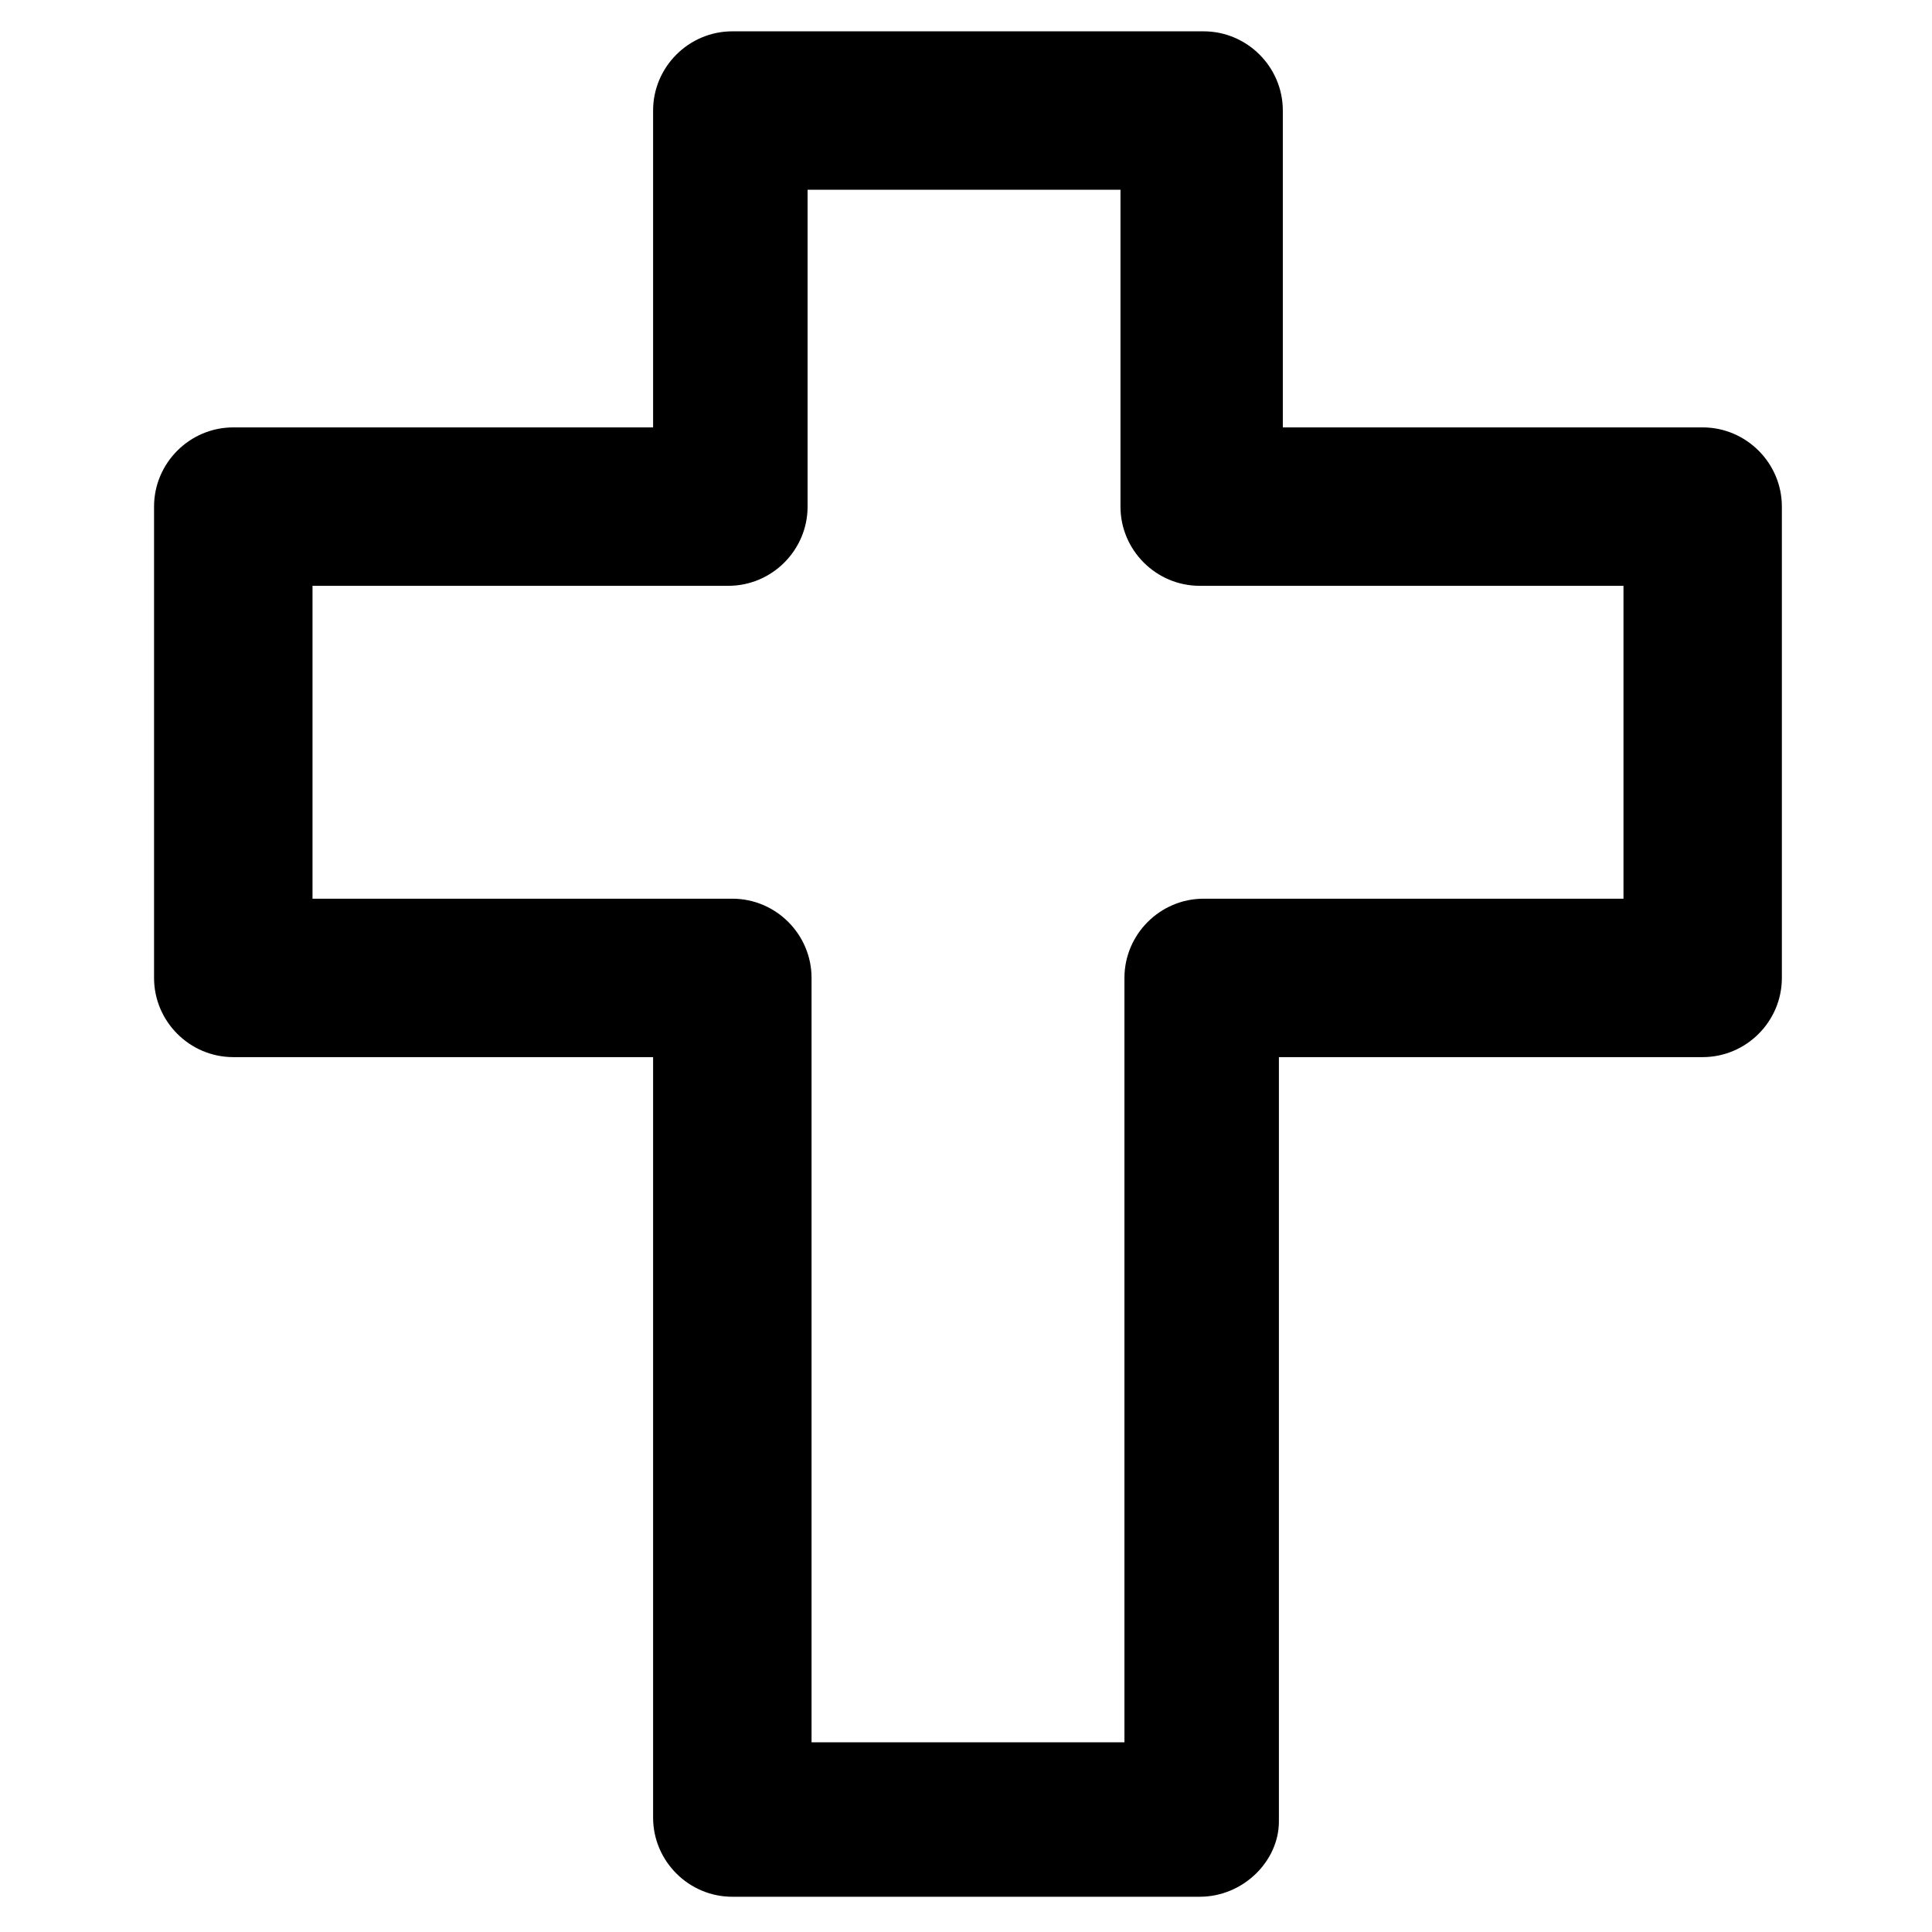 <?xml version="1.0" encoding="UTF-8"?>
<!-- Uploaded to: ICON Repo, www.svgrepo.com, Generator: ICON Repo Mixer Tools -->
<svg fill="#000000" width="800px" height="800px" version="1.1" viewBox="144 144 512 512" xmlns="http://www.w3.org/2000/svg">
 <path d="m461.93 646.66h-123.86c-11.547 0-20.992-9.445-20.992-20.992v-201.52h-111.26c-11.547 0-20.992-9.445-20.992-20.992v-124.9c0-11.547 9.445-20.992 20.992-20.992h111.26v-83.969c0-11.547 9.445-20.992 20.992-20.992h124.9c11.547 0 20.992 9.445 20.992 20.992v83.969h111.26c11.547 0 20.992 9.445 20.992 20.992v124.9c0 11.547-9.445 20.992-20.992 20.992h-112.3v202.57c0 10.492-9.445 19.941-20.992 19.941zm-103.91-40.934h83.969v-202.57c0-11.547 9.445-20.992 20.992-20.992h111.26v-82.918h-112.31c-11.547 0-20.992-9.445-20.992-20.992v-83.969h-82.918v83.969c0 11.547-9.445 20.992-20.992 20.992h-110.21v82.918h111.26c11.547 0 20.992 9.445 20.992 20.992v202.57z"/>
</svg>